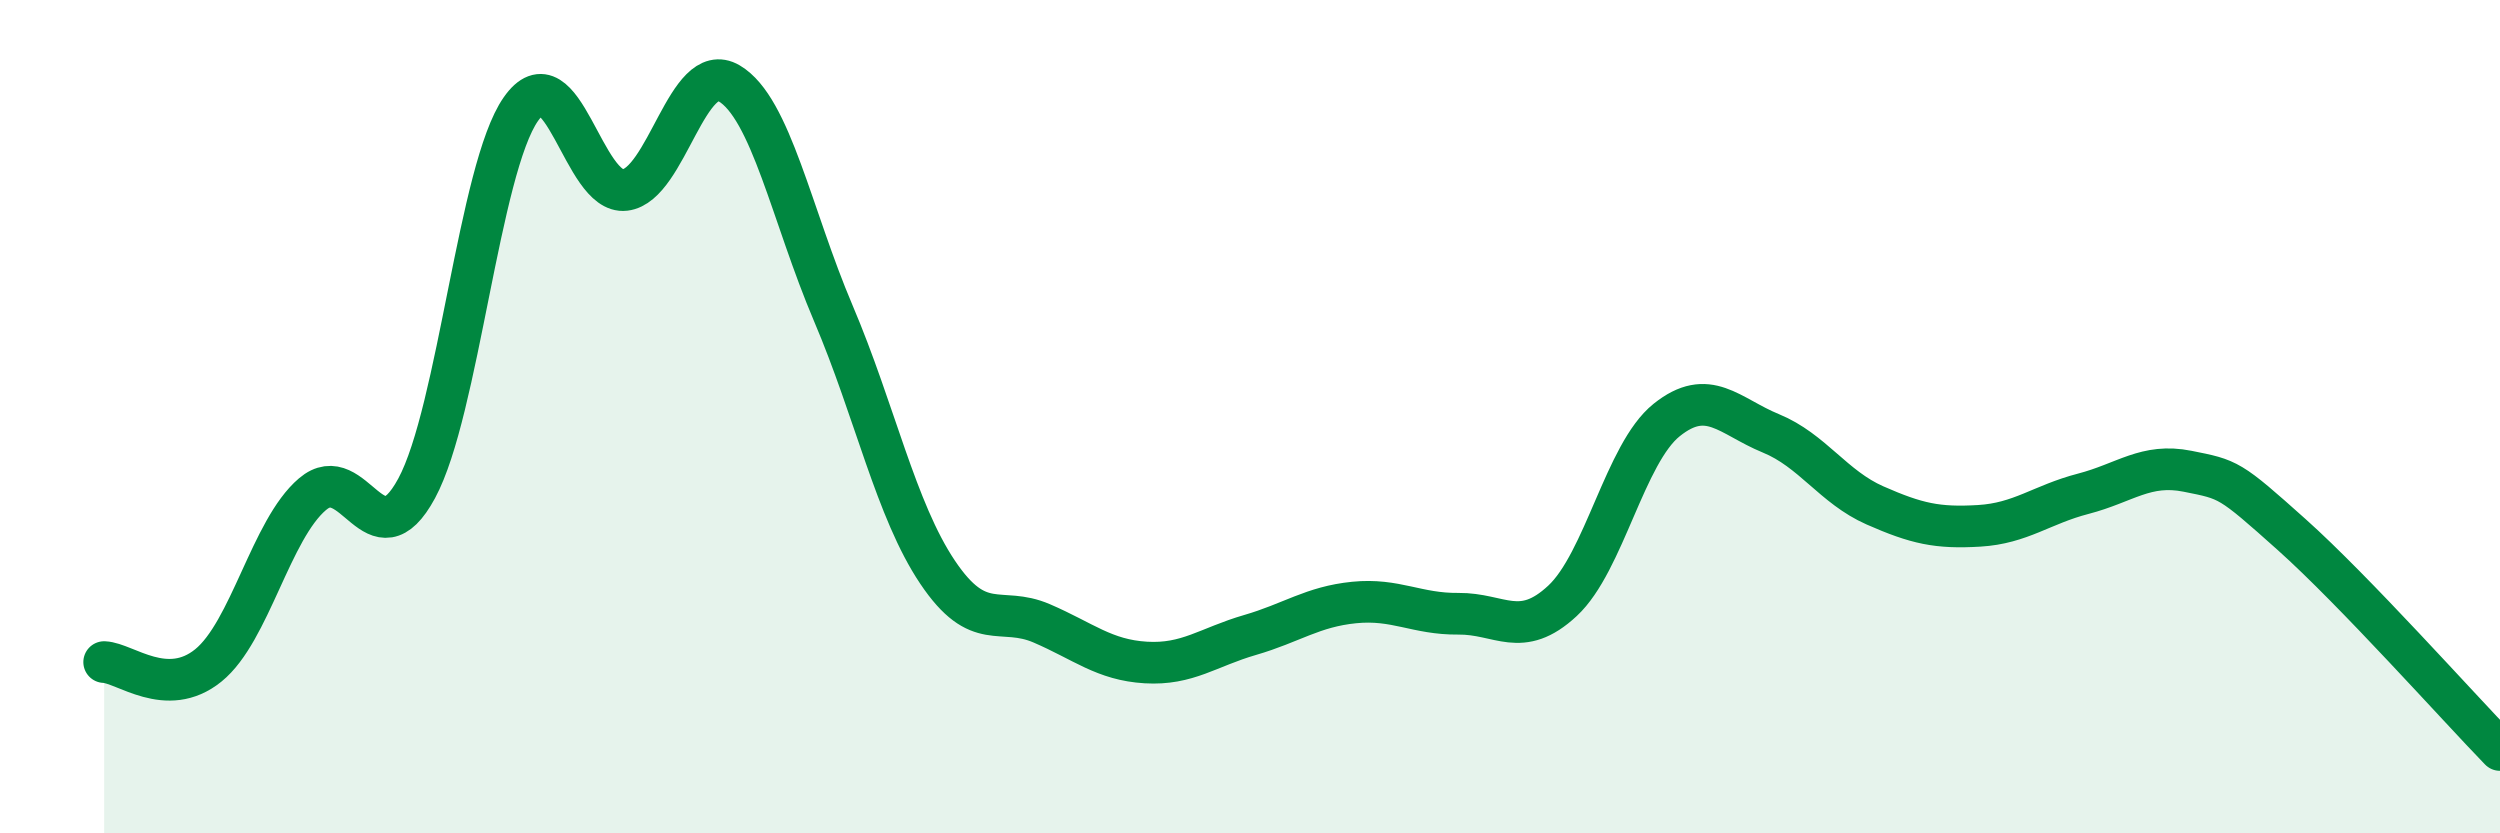 
    <svg width="60" height="20" viewBox="0 0 60 20" xmlns="http://www.w3.org/2000/svg">
      <path
        d="M 2.5,15.89 C 3,15.91 4,16.78 5,15.97 C 6,15.16 6.5,12.71 7.5,11.86 C 8.5,11.01 9,13.57 10,11.72 C 11,9.87 11.5,4.05 12.5,2.62 C 13.5,1.19 14,4.68 15,4.56 C 16,4.44 16.5,1.41 17.5,2 C 18.5,2.59 19,5.17 20,7.52 C 21,9.87 21.5,12.24 22.5,13.73 C 23.5,15.22 24,14.53 25,14.96 C 26,15.39 26.5,15.84 27.5,15.9 C 28.5,15.96 29,15.53 30,15.24 C 31,14.95 31.5,14.56 32.5,14.46 C 33.5,14.36 34,14.74 35,14.73 C 36,14.72 36.5,15.35 37.5,14.42 C 38.5,13.49 39,10.88 40,10.08 C 41,9.28 41.5,9.99 42.5,10.4 C 43.5,10.81 44,11.69 45,12.13 C 46,12.57 46.5,12.68 47.5,12.62 C 48.5,12.56 49,12.11 50,11.85 C 51,11.59 51.5,11.11 52.5,11.31 C 53.5,11.51 53.5,11.49 55,12.83 C 56.5,14.17 59,16.97 60,18L60 20L2.5 20Z"
        fill="#008740"
        opacity="0.1"
        stroke-linecap="round"
        stroke-linejoin="round"
      />
      <path
        d="M 2.5,15.89 C 3,15.91 4,16.78 5,15.97 C 6,15.16 6.5,12.71 7.5,11.86 C 8.5,11.01 9,13.57 10,11.72 C 11,9.87 11.5,4.05 12.5,2.62 C 13.5,1.19 14,4.68 15,4.56 C 16,4.44 16.5,1.41 17.5,2 C 18.5,2.59 19,5.17 20,7.52 C 21,9.87 21.5,12.24 22.5,13.73 C 23.5,15.22 24,14.53 25,14.96 C 26,15.39 26.5,15.84 27.5,15.9 C 28.5,15.96 29,15.53 30,15.24 C 31,14.95 31.5,14.56 32.5,14.46 C 33.5,14.36 34,14.74 35,14.73 C 36,14.72 36.5,15.35 37.5,14.42 C 38.5,13.49 39,10.88 40,10.08 C 41,9.28 41.5,9.99 42.5,10.4 C 43.5,10.81 44,11.69 45,12.13 C 46,12.57 46.5,12.68 47.5,12.62 C 48.5,12.56 49,12.11 50,11.85 C 51,11.59 51.5,11.11 52.5,11.31 C 53.5,11.51 53.5,11.49 55,12.83 C 56.5,14.17 59,16.97 60,18"
        stroke="#008740"
        stroke-width="1"
        fill="none"
        stroke-linecap="round"
        stroke-linejoin="round"
      />
    </svg>
  